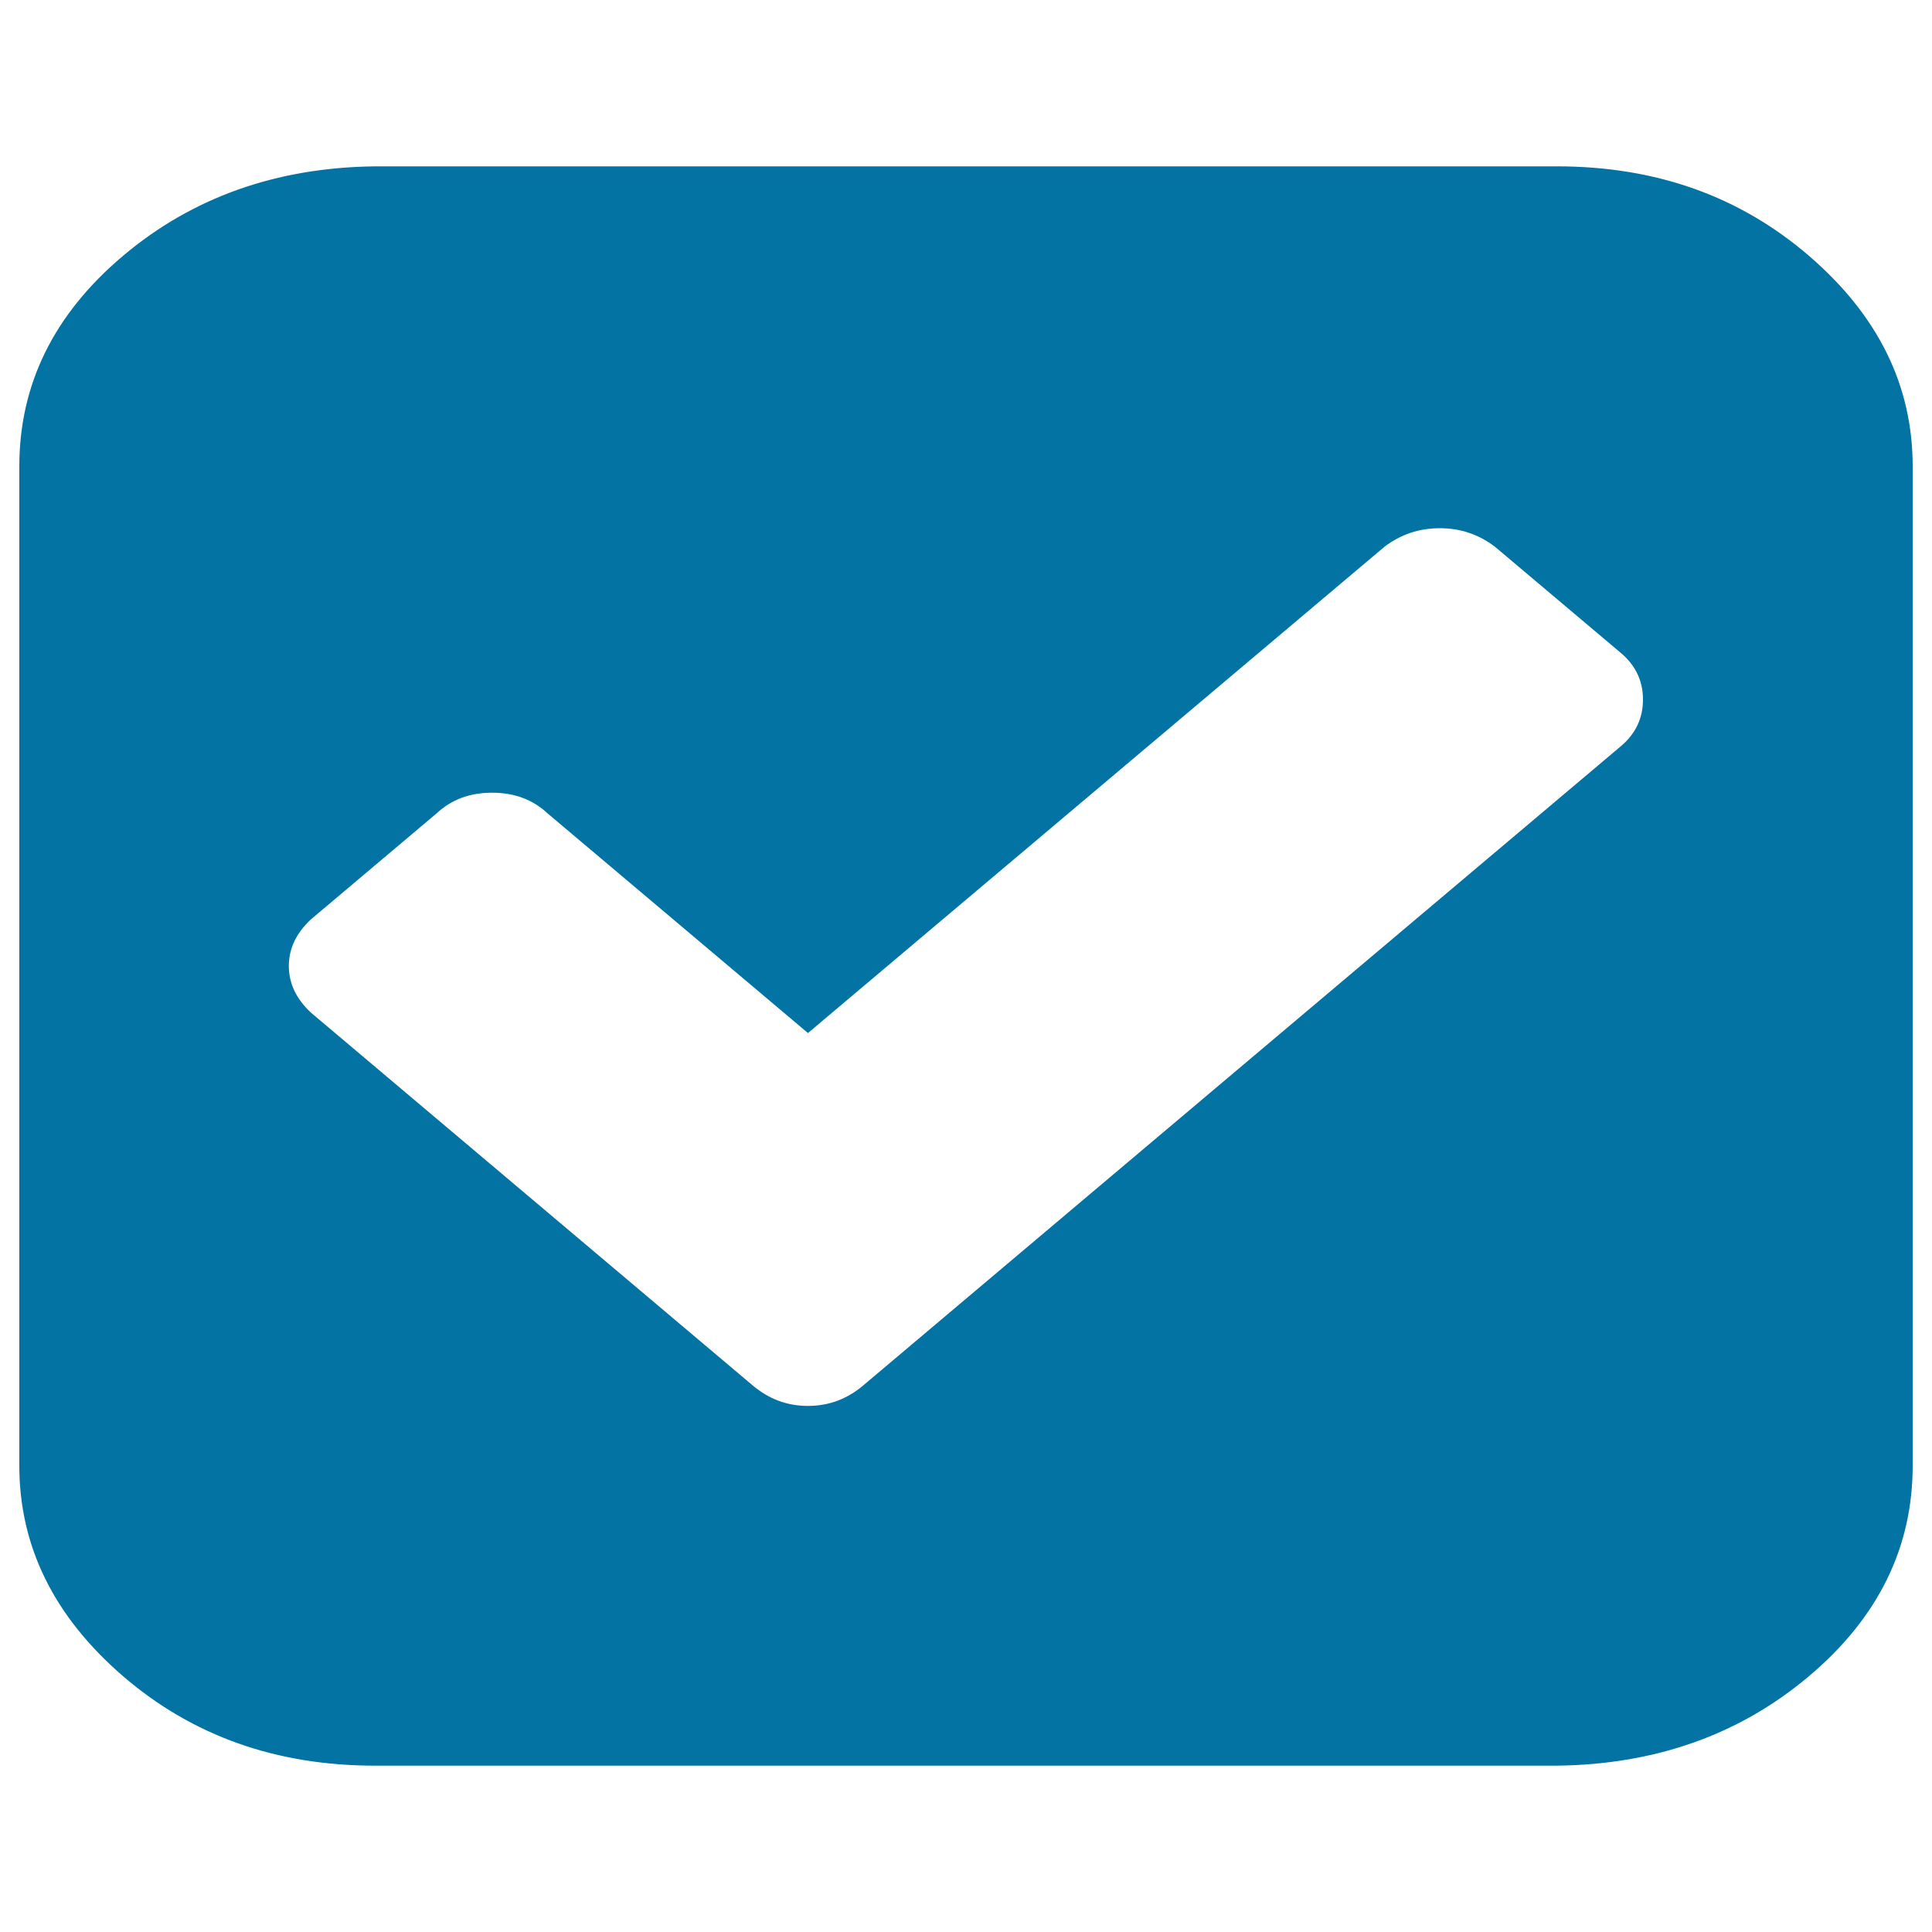 <svg xmlns="http://www.w3.org/2000/svg" viewBox="0 0 1000 1000" style="fill:#0273a2">
<title>Ok Squared SVG icon</title>
<path d="M446.8,717.1l392.2-330.9c7.6-6.4,11.4-14.5,11.4-24.1c0-9.6-3.8-17.7-11.4-24.1l-65.2-55c-8.4-6.4-17.9-9.6-28.6-9.6c-10.7,0-20.2,3.2-28.6,9.6L418.2,534.7L283.3,420.9c-7.6-7.1-17.2-10.6-28.6-10.6s-21,3.5-28.6,10.6l-65.2,55c-7.6,7.1-11.4,15.1-11.4,24.1c0,9,3.8,17,11.4,24.1l228.7,193c8.4,7.1,17.9,10.6,28.6,10.6S438.4,724.2,446.8,717.1L446.8,717.1z M990,241.4v517.2c0,42.5-17.9,78.8-53.7,109c-35.8,30.2-79.3,45.7-130.4,46.3H194.1c-51.1,0-94.5-15.4-130.4-46.3C27.9,836.7,10,800.4,10,758.6V241.4c0-42.5,17.9-78.8,53.7-109S143,86.7,194.1,86.1h611.8c51.1,0,94.5,15.4,130.4,46.3S990,199.6,990,241.4z"/>
</svg>